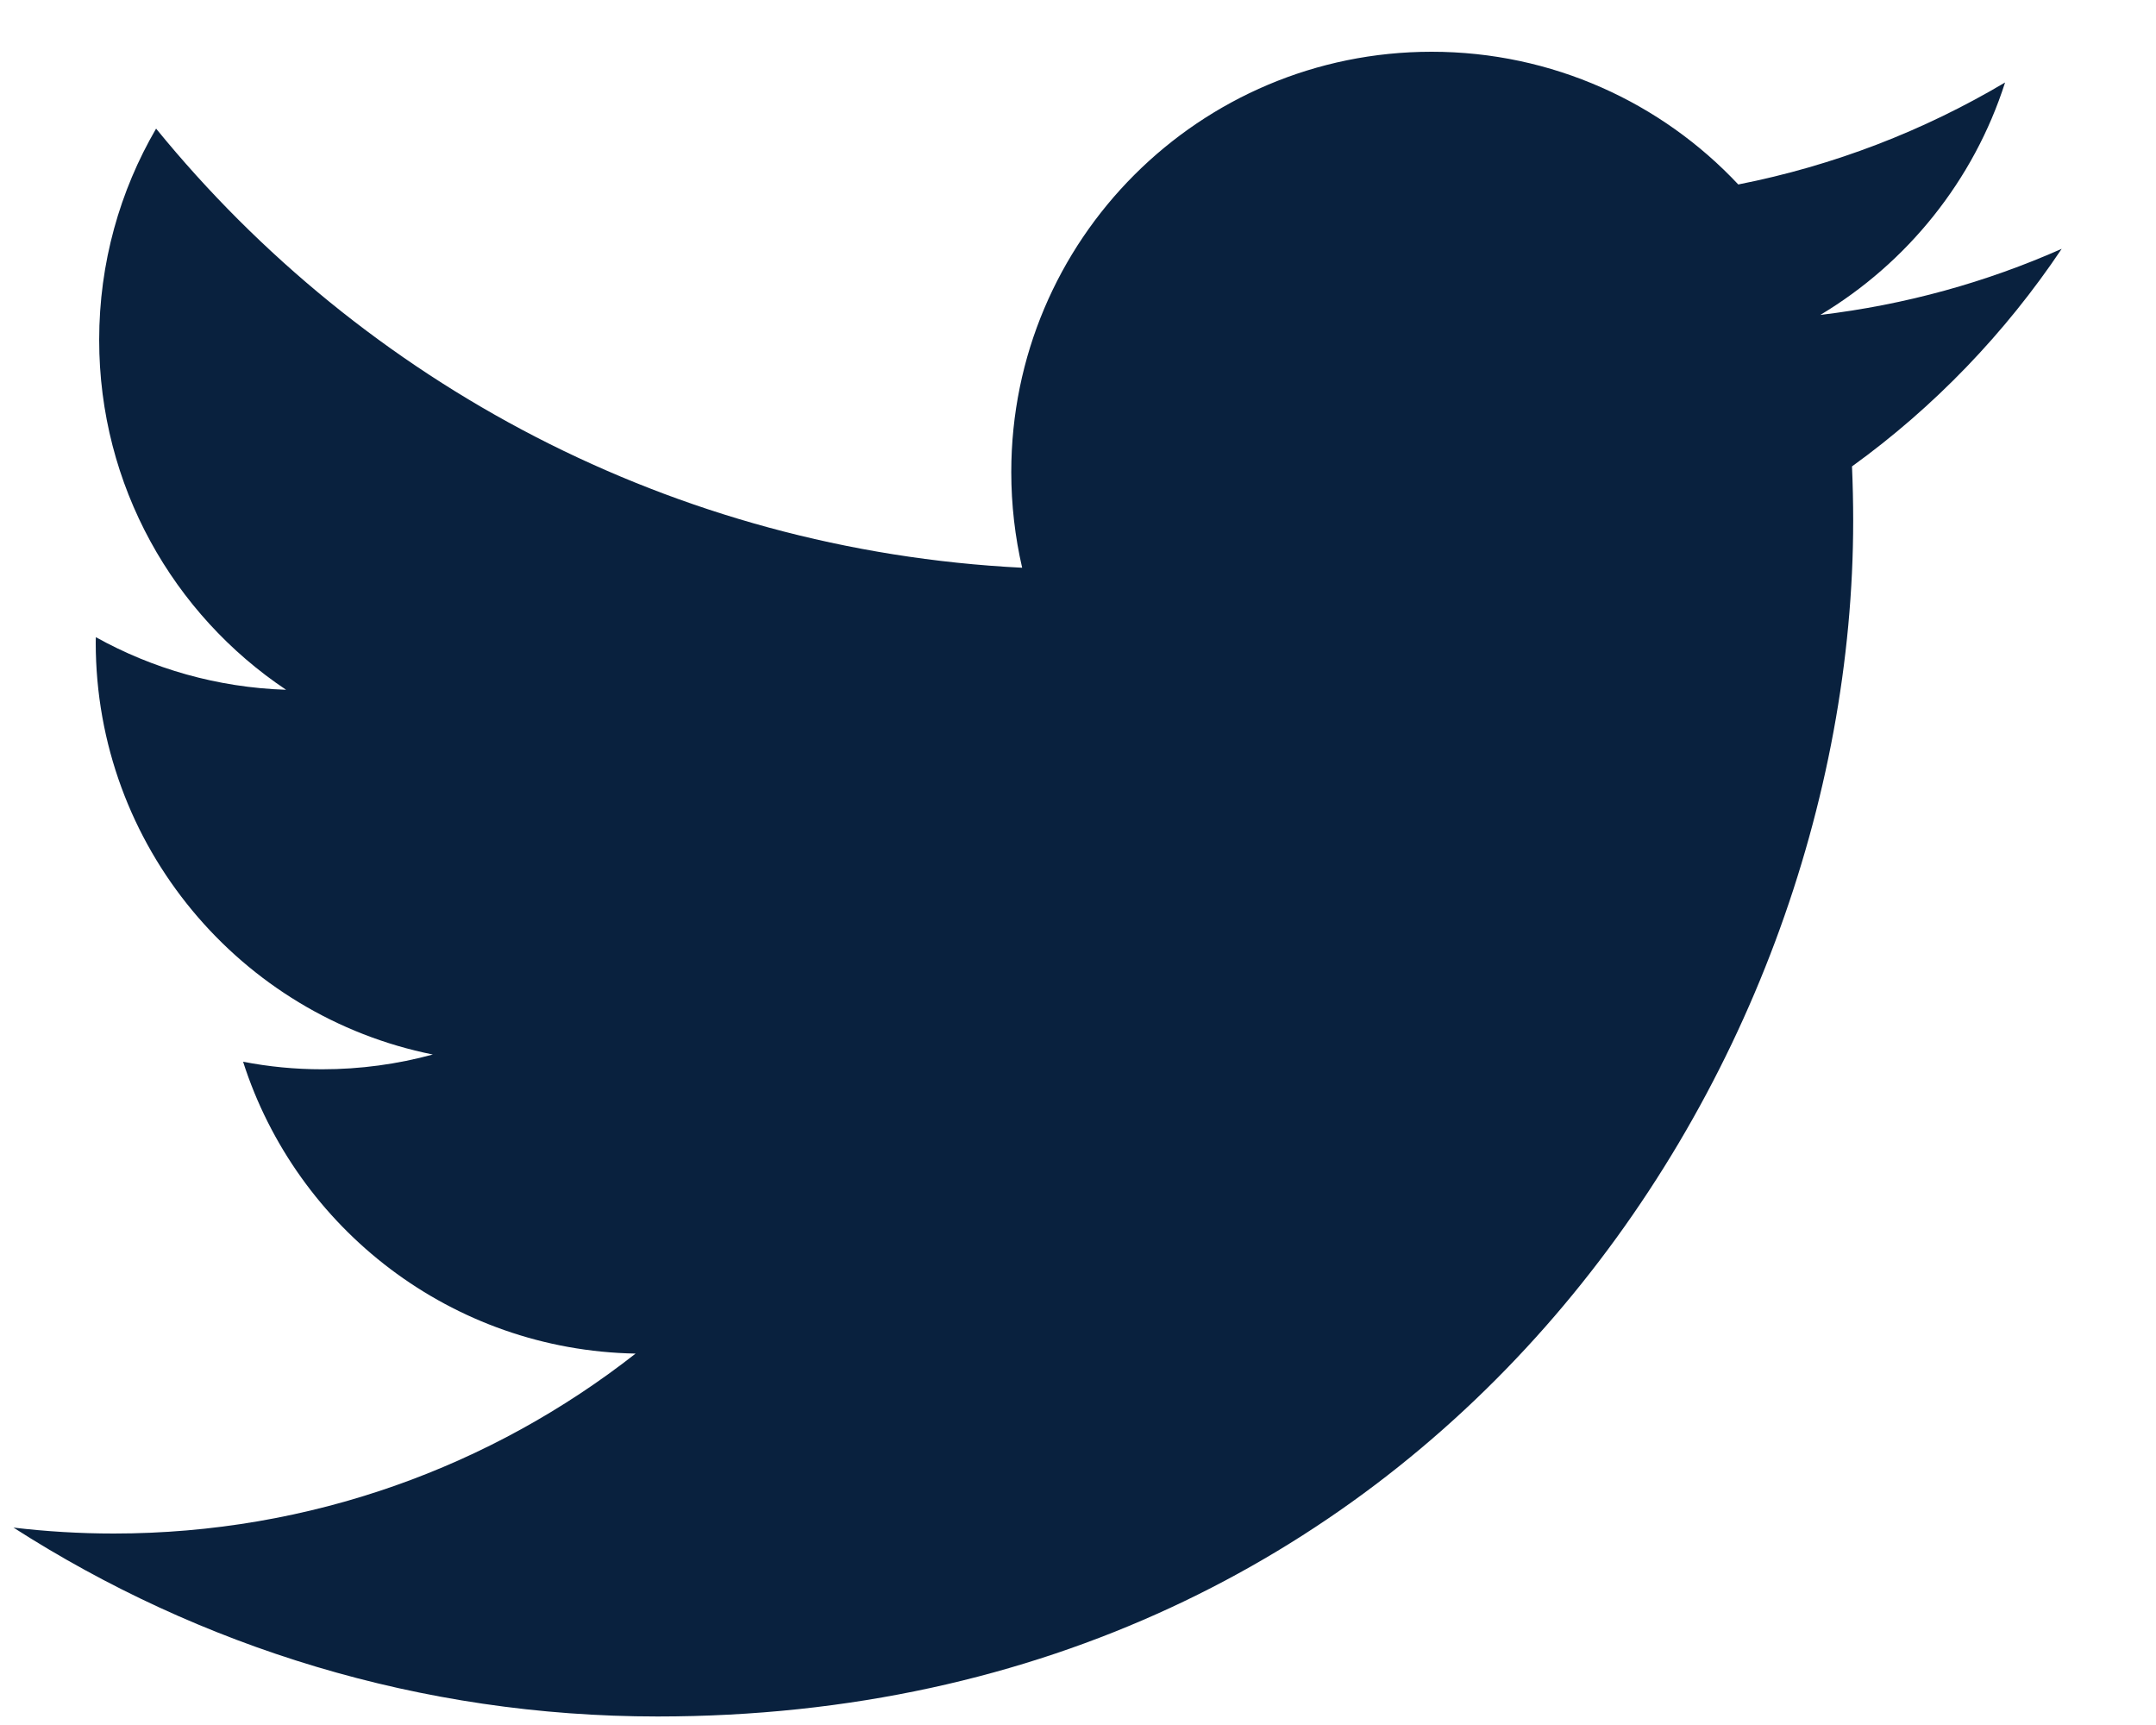 <?xml version="1.0" encoding="UTF-8" standalone="no"?>
<!DOCTYPE svg PUBLIC "-//W3C//DTD SVG 1.1//EN" "http://www.w3.org/Graphics/SVG/1.1/DTD/svg11.dtd">
<svg width="100%" height="100%" viewBox="0 0 20 16" version="1.1" xmlns="http://www.w3.org/2000/svg" xmlns:xlink="http://www.w3.org/1999/xlink" xml:space="preserve" xmlns:serif="http://www.serif.com/" style="fill-rule:evenodd;clip-rule:evenodd;stroke-linejoin:round;stroke-miterlimit:2;">
    <g id="twiiter-logo" serif:id="twiiter logo">
        <path id="twiiter-logo1" serif:id="twiiter logo" d="M19.125,2.308C18.426,2.618 17.675,2.827 16.886,2.921C17.691,2.439 18.309,1.675 18.6,0.765C17.847,1.212 17.013,1.536 16.125,1.711C15.414,0.953 14.401,0.48 13.28,0.48C11.127,0.48 9.381,2.225 9.381,4.378C9.381,4.683 9.416,4.981 9.482,5.266C6.243,5.104 3.37,3.552 1.448,1.193C1.112,1.769 0.92,2.439 0.92,3.153C0.92,4.505 1.608,5.699 2.654,6.398C2.015,6.377 1.414,6.202 0.889,5.91C0.888,5.926 0.888,5.943 0.888,5.959C0.888,7.848 2.232,9.423 4.015,9.781C3.688,9.87 3.344,9.918 2.988,9.918C2.737,9.918 2.493,9.894 2.255,9.848C2.751,11.397 4.19,12.524 5.896,12.555C4.562,13.601 2.881,14.224 1.055,14.224C0.74,14.224 0.43,14.205 0.125,14.169C1.85,15.275 3.899,15.921 6.1,15.921C13.27,15.921 17.191,9.981 17.191,4.83C17.191,4.661 17.187,4.493 17.18,4.326C17.942,3.776 18.602,3.089 19.125,2.308Z" style="fill:#09213e;fill-rule:nonzero;"/>
    </g>
</svg>
